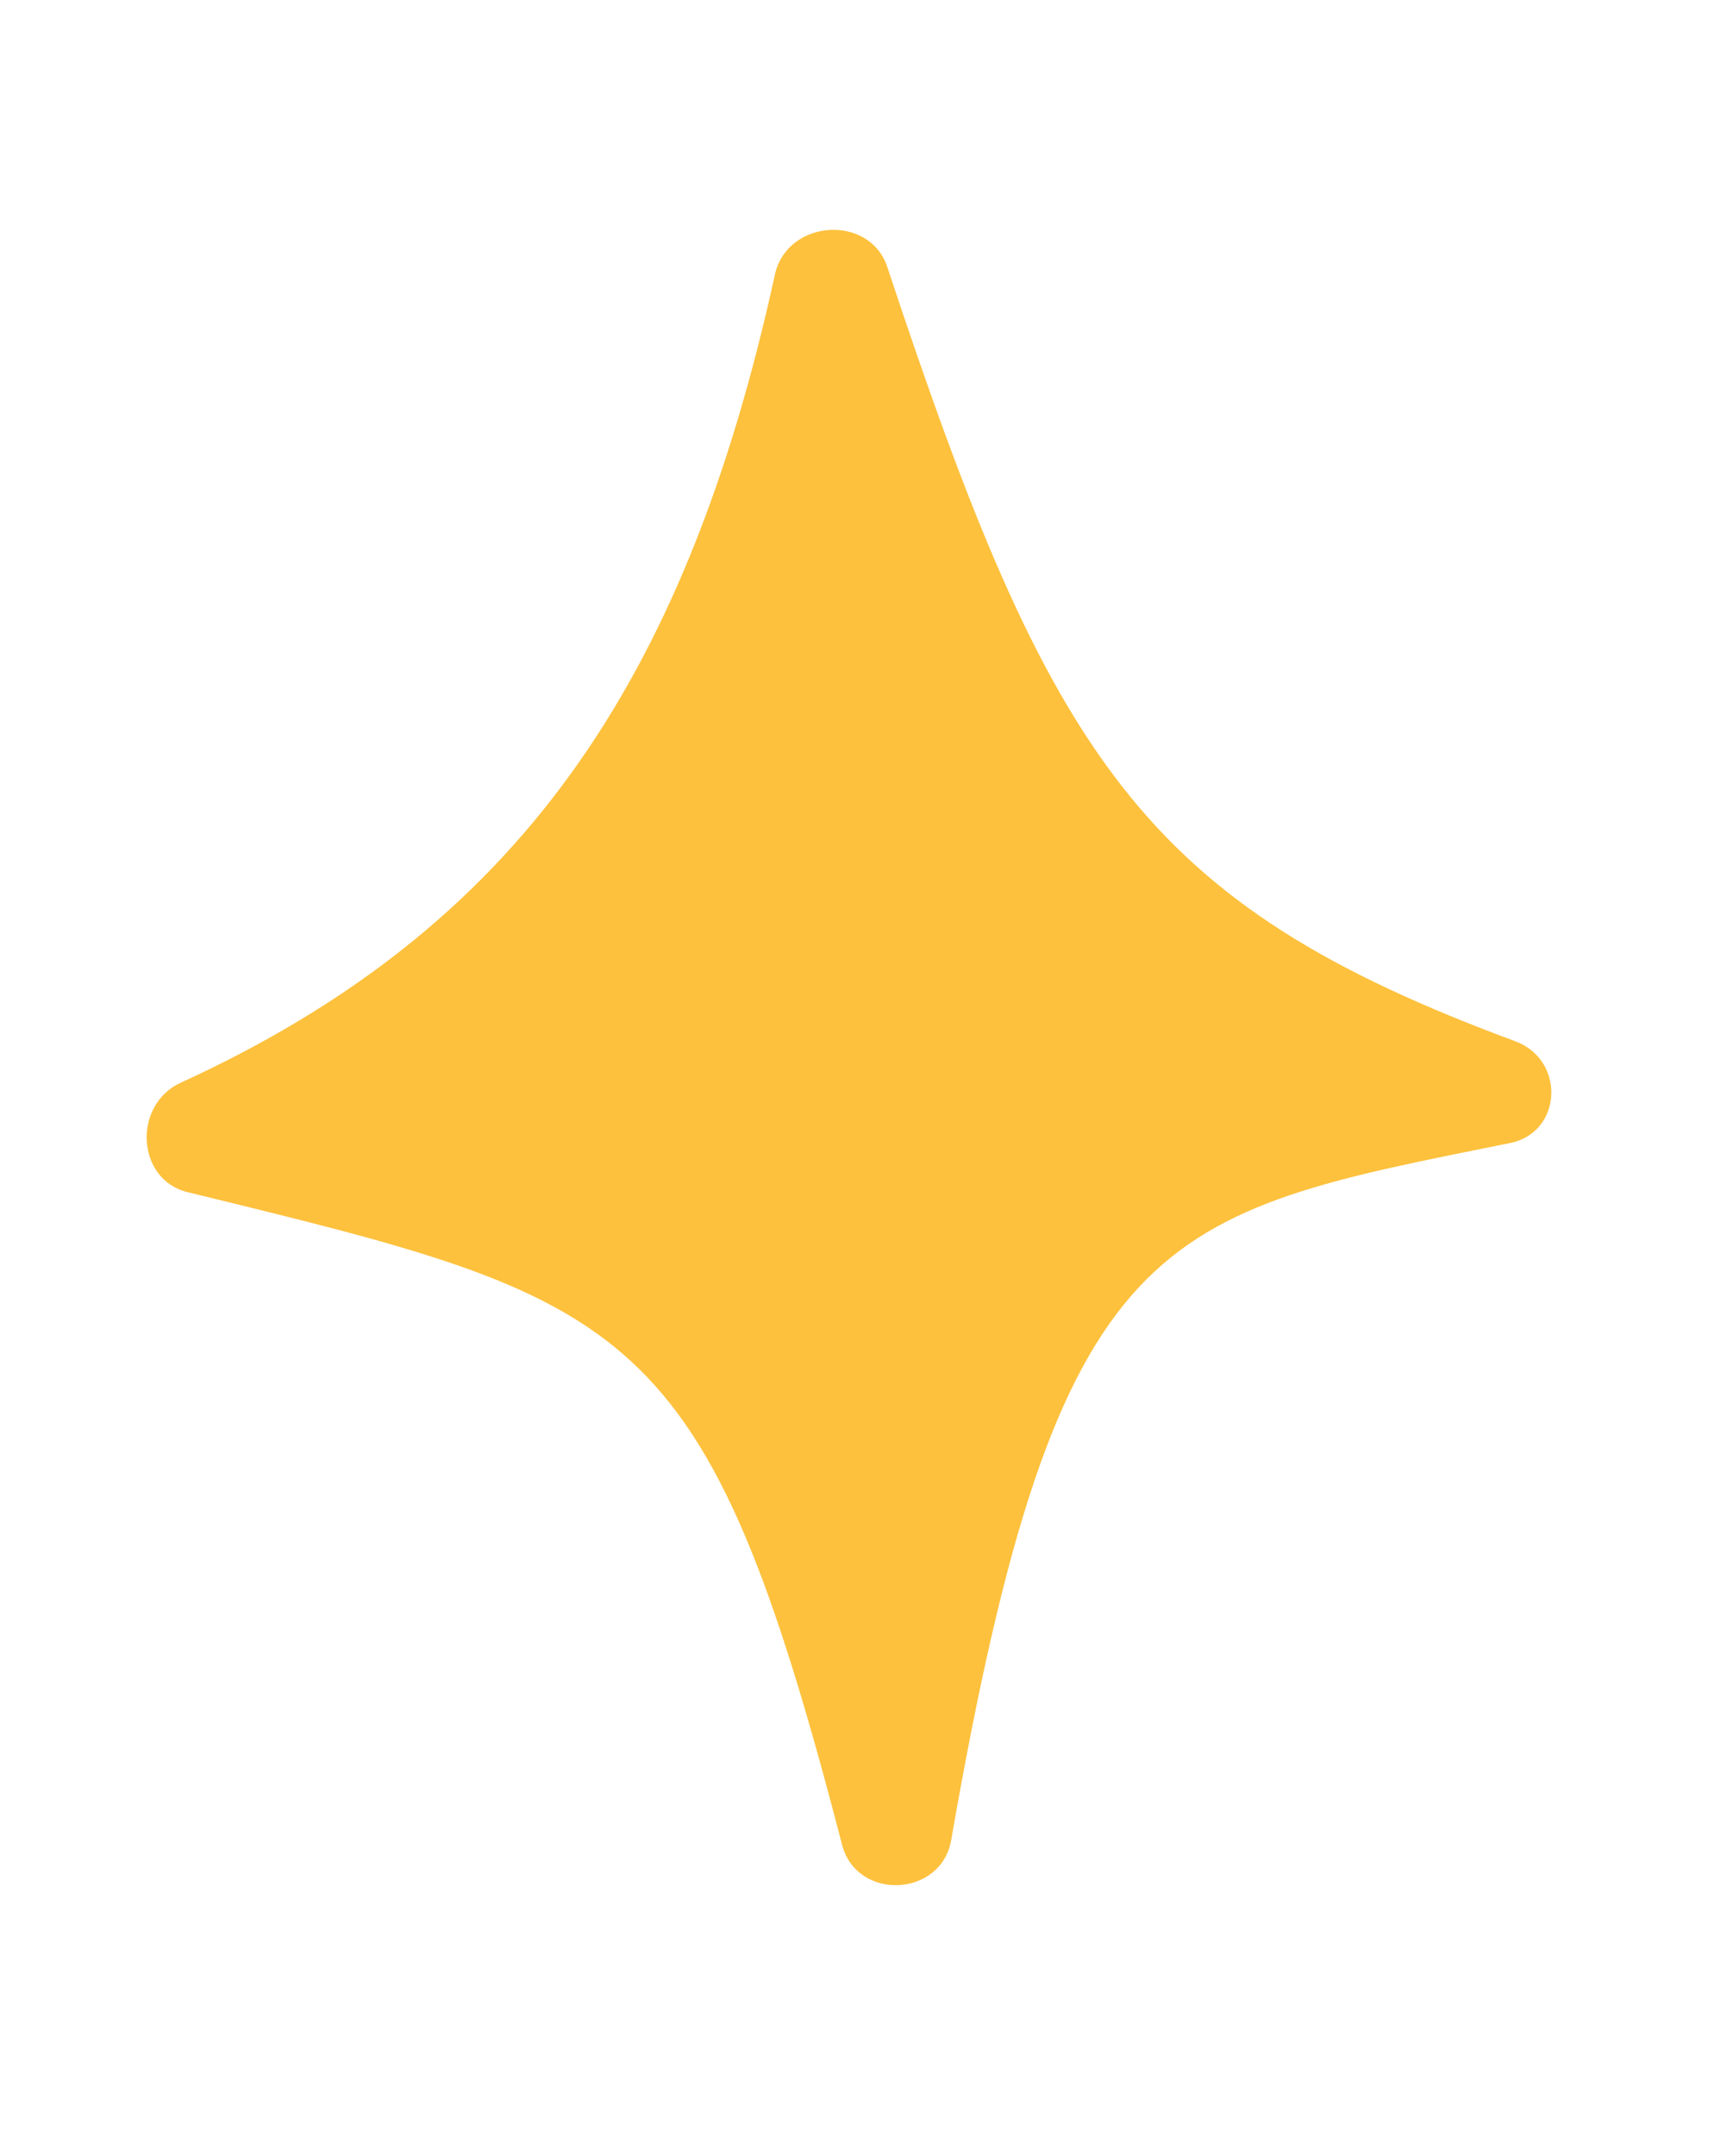 <?xml version="1.0" encoding="UTF-8"?> <svg xmlns="http://www.w3.org/2000/svg" width="35" height="44" viewBox="0 0 35 44" fill="none"><path d="M17.195 37.649C17.494 38.803 19.22 38.727 19.424 37.552C21.609 24.995 23.647 24.776 30.833 23.329C31.909 23.113 31.971 21.632 30.942 21.251C23.341 18.439 21.455 15.523 18.119 5.45C17.756 4.356 16.071 4.477 15.824 5.603C13.996 13.945 10.566 18.953 3.692 22.096C2.707 22.546 2.778 24.074 3.83 24.331C12.945 26.557 14.393 26.855 17.195 37.649Z" fill="#FDC13D"></path></svg> 